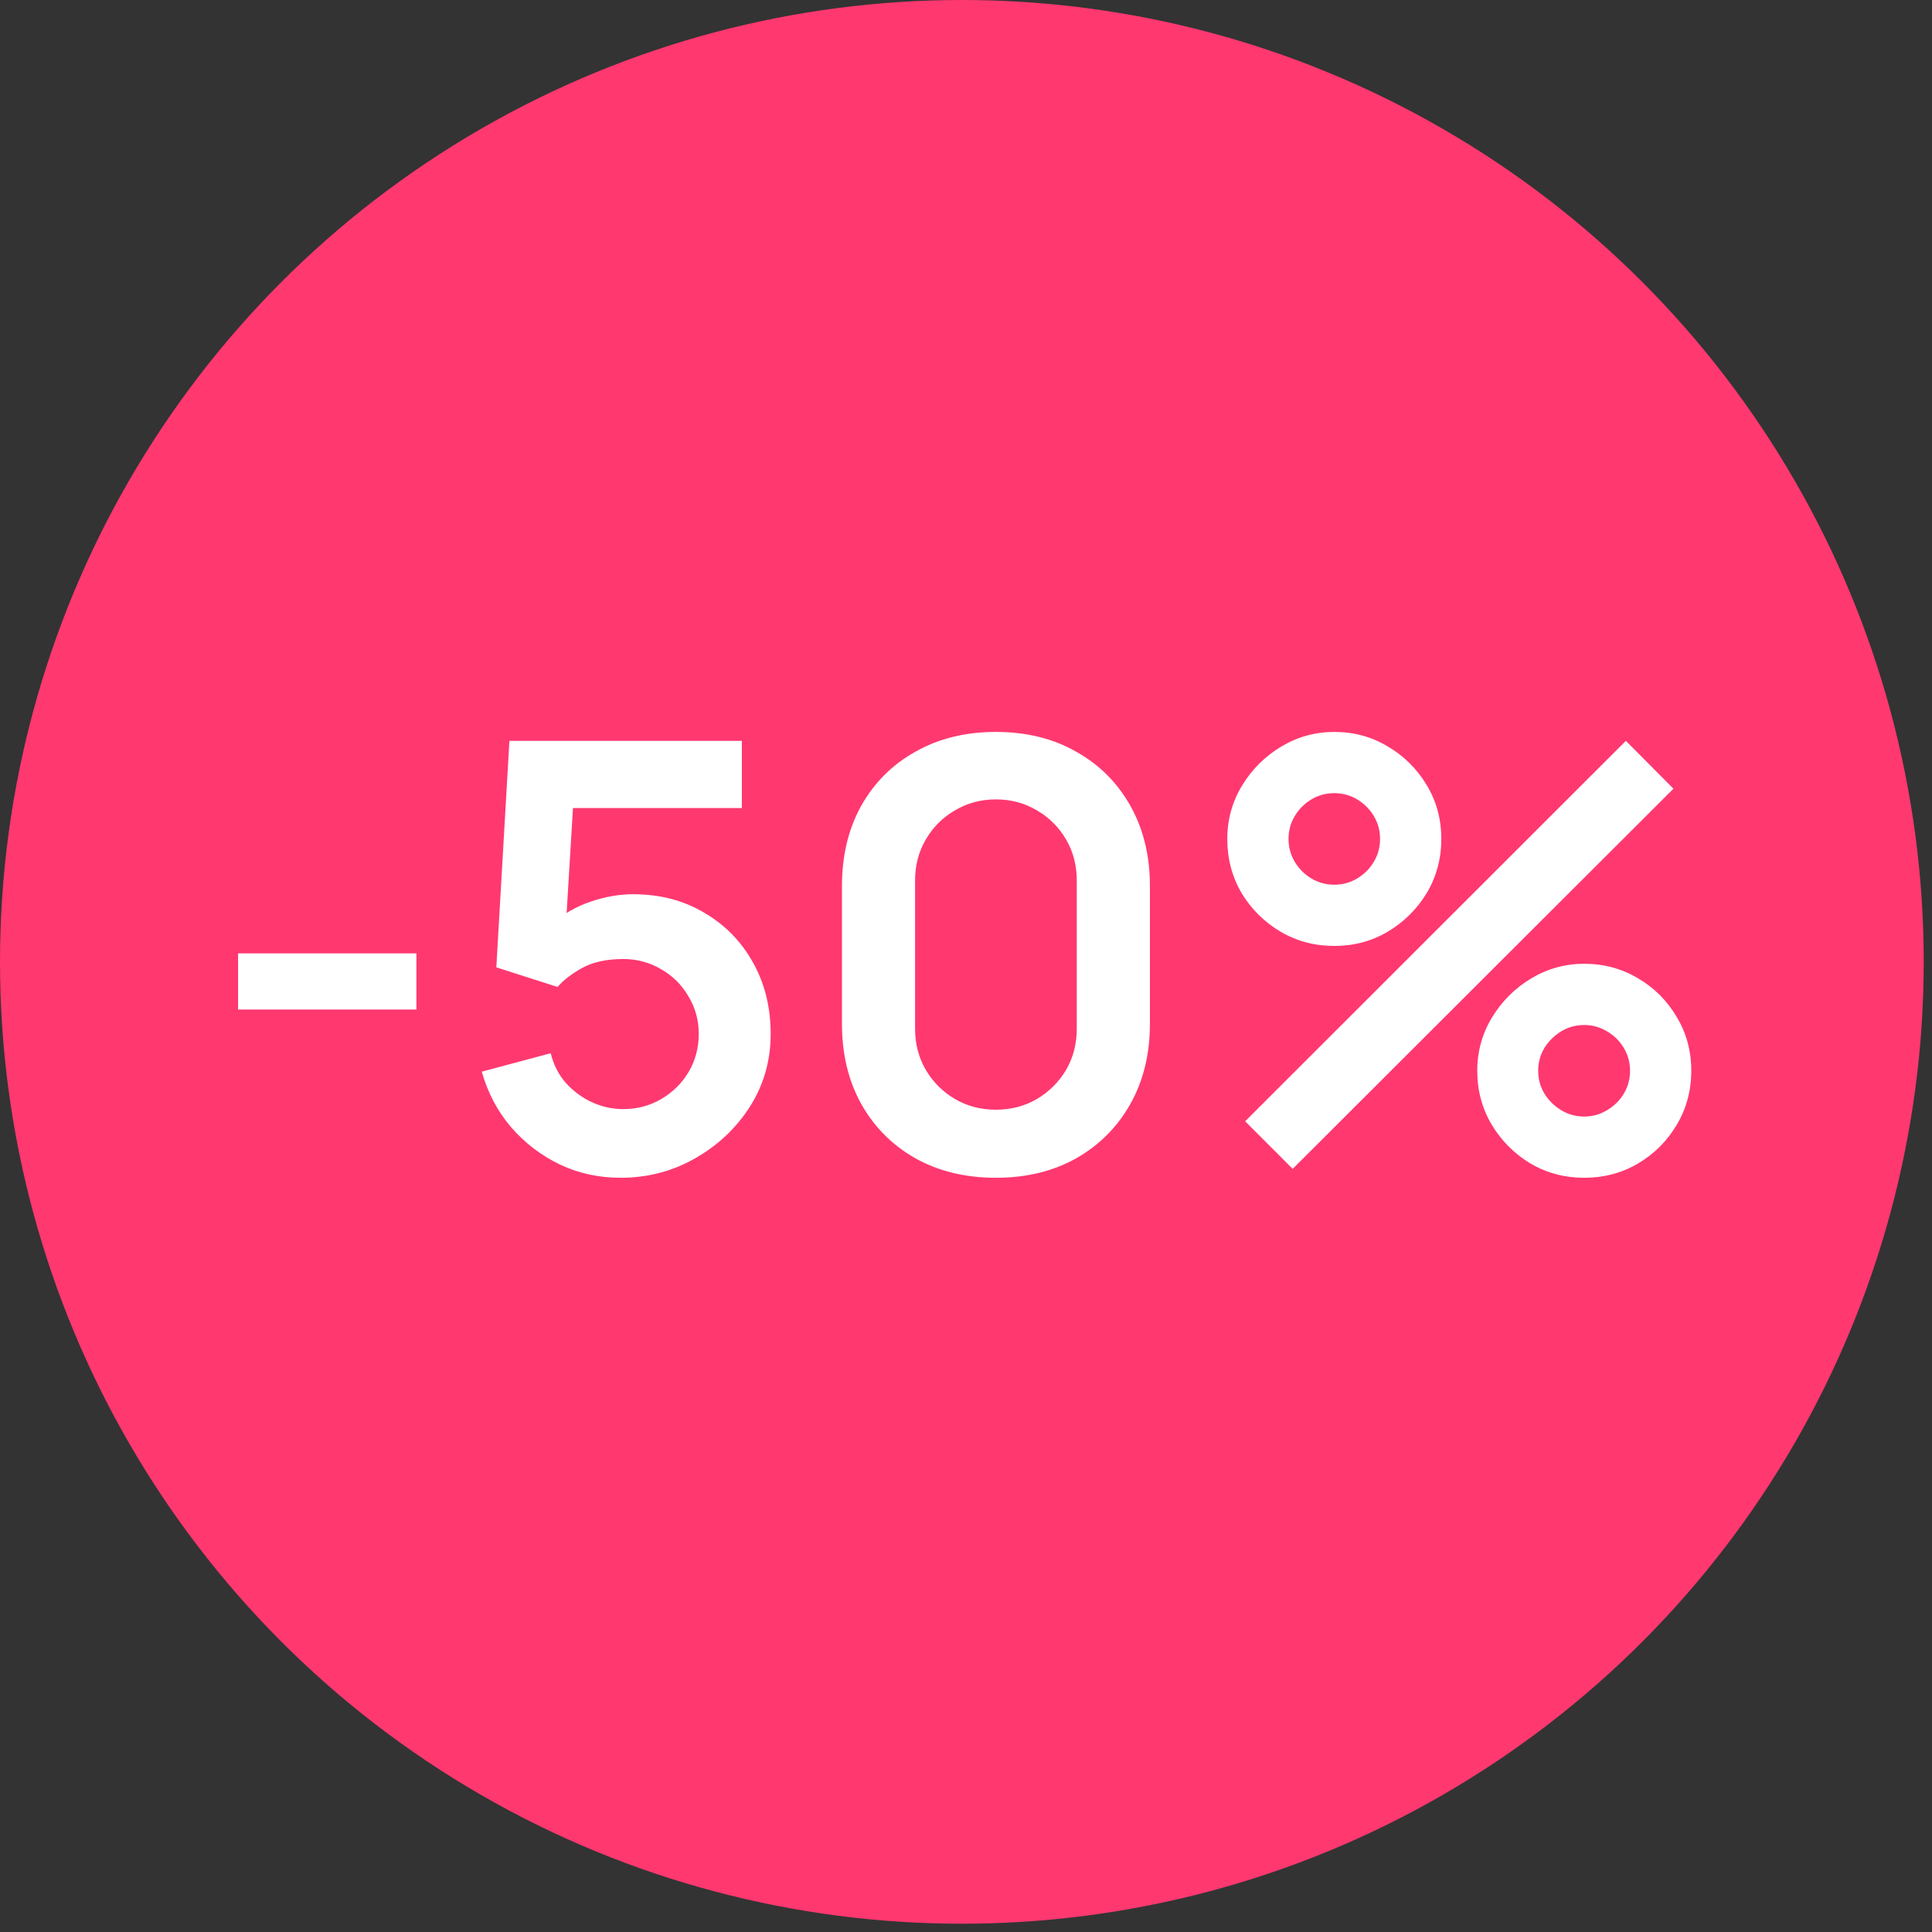 <?xml version="1.0" encoding="UTF-8"?> <svg xmlns="http://www.w3.org/2000/svg" width="78" height="78" viewBox="0 0 78 78" fill="none"><rect x="0" y="0" width="78" height="78" fill="#333333" stroke="none"/><circle cx="38.833" cy="38.833" r="38.833" fill="#FF3870"></circle><path d="M9.612 40.758V38.49H16.812V40.758H9.612ZM25.054 47.55C24.174 47.55 23.354 47.37 22.594 47.01C21.834 46.642 21.178 46.138 20.626 45.498C20.082 44.858 19.69 44.114 19.45 43.266L22.234 42.522C22.346 42.986 22.55 43.386 22.846 43.722C23.15 44.058 23.502 44.318 23.902 44.502C24.31 44.686 24.73 44.778 25.162 44.778C25.722 44.778 26.234 44.642 26.698 44.37C27.162 44.098 27.53 43.734 27.802 43.278C28.074 42.814 28.21 42.302 28.21 41.742C28.21 41.182 28.07 40.674 27.79 40.218C27.518 39.754 27.15 39.39 26.686 39.126C26.222 38.854 25.714 38.718 25.162 38.718C24.498 38.718 23.946 38.838 23.506 39.078C23.074 39.318 22.742 39.574 22.51 39.846L20.038 39.054L20.566 29.91H29.95V32.622H22.114L23.194 31.602L22.81 37.962L22.282 37.314C22.73 36.906 23.25 36.602 23.842 36.402C24.434 36.202 25.006 36.102 25.558 36.102C26.638 36.102 27.594 36.35 28.426 36.846C29.266 37.334 29.922 38.002 30.394 38.85C30.874 39.698 31.114 40.662 31.114 41.742C31.114 42.822 30.834 43.802 30.274 44.682C29.714 45.554 28.974 46.25 28.054 46.77C27.142 47.29 26.142 47.55 25.054 47.55ZM40.209 47.55C38.984 47.55 37.904 47.29 36.968 46.77C36.032 46.242 35.3 45.51 34.773 44.574C34.252 43.638 33.992 42.558 33.992 41.334V35.766C33.992 34.542 34.252 33.462 34.773 32.526C35.3 31.59 36.032 30.862 36.968 30.342C37.904 29.814 38.984 29.55 40.209 29.55C41.432 29.55 42.508 29.814 43.437 30.342C44.373 30.862 45.105 31.59 45.633 32.526C46.16 33.462 46.425 34.542 46.425 35.766V41.334C46.425 42.558 46.16 43.638 45.633 44.574C45.105 45.51 44.373 46.242 43.437 46.77C42.508 47.29 41.432 47.55 40.209 47.55ZM40.209 44.802C40.816 44.802 41.368 44.658 41.864 44.37C42.361 44.074 42.752 43.682 43.041 43.194C43.328 42.698 43.472 42.146 43.472 41.538V35.55C43.472 34.934 43.328 34.382 43.041 33.894C42.752 33.398 42.361 33.006 41.864 32.718C41.368 32.422 40.816 32.274 40.209 32.274C39.6 32.274 39.048 32.422 38.553 32.718C38.056 33.006 37.664 33.398 37.377 33.894C37.089 34.382 36.944 34.934 36.944 35.55V41.538C36.944 42.146 37.089 42.698 37.377 43.194C37.664 43.682 38.056 44.074 38.553 44.37C39.048 44.658 39.6 44.802 40.209 44.802ZM52.189 47.19L50.269 45.27L65.641 29.91L67.561 31.842L52.189 47.19ZM63.961 47.55C63.169 47.55 62.445 47.358 61.789 46.974C61.141 46.582 60.621 46.062 60.229 45.414C59.837 44.758 59.641 44.03 59.641 43.23C59.641 42.446 59.841 41.726 60.241 41.07C60.641 40.414 61.169 39.89 61.825 39.498C62.481 39.106 63.193 38.91 63.961 38.91C64.753 38.91 65.477 39.106 66.133 39.498C66.789 39.882 67.309 40.402 67.693 41.058C68.085 41.706 68.281 42.43 68.281 43.23C68.281 44.03 68.085 44.758 67.693 45.414C67.309 46.062 66.789 46.582 66.133 46.974C65.477 47.358 64.753 47.55 63.961 47.55ZM63.961 45.078C64.289 45.078 64.593 44.994 64.873 44.826C65.161 44.658 65.389 44.434 65.557 44.154C65.725 43.874 65.809 43.566 65.809 43.23C65.809 42.894 65.725 42.586 65.557 42.306C65.389 42.026 65.161 41.802 64.873 41.634C64.593 41.466 64.289 41.382 63.961 41.382C63.625 41.382 63.317 41.466 63.037 41.634C62.757 41.802 62.529 42.026 62.353 42.306C62.185 42.586 62.101 42.894 62.101 43.23C62.101 43.566 62.185 43.874 62.353 44.154C62.529 44.434 62.757 44.658 63.037 44.826C63.317 44.994 63.625 45.078 63.961 45.078ZM53.869 38.19C53.077 38.19 52.353 37.998 51.697 37.614C51.041 37.222 50.517 36.702 50.125 36.054C49.741 35.398 49.549 34.67 49.549 33.87C49.549 33.086 49.749 32.366 50.149 31.71C50.549 31.054 51.077 30.53 51.733 30.138C52.389 29.746 53.101 29.55 53.869 29.55C54.661 29.55 55.381 29.746 56.029 30.138C56.685 30.522 57.209 31.042 57.601 31.698C57.993 32.346 58.189 33.07 58.189 33.87C58.189 34.67 57.993 35.398 57.601 36.054C57.209 36.702 56.685 37.222 56.029 37.614C55.381 37.998 54.661 38.19 53.869 38.19ZM53.869 35.718C54.205 35.718 54.513 35.634 54.793 35.466C55.073 35.298 55.297 35.074 55.465 34.794C55.633 34.514 55.717 34.206 55.717 33.87C55.717 33.534 55.633 33.226 55.465 32.946C55.297 32.666 55.073 32.442 54.793 32.274C54.513 32.106 54.205 32.022 53.869 32.022C53.533 32.022 53.225 32.106 52.945 32.274C52.665 32.442 52.441 32.666 52.273 32.946C52.105 33.226 52.021 33.534 52.021 33.87C52.021 34.206 52.105 34.514 52.273 34.794C52.441 35.074 52.665 35.298 52.945 35.466C53.225 35.634 53.533 35.718 53.869 35.718Z" fill="white"></path></svg> 